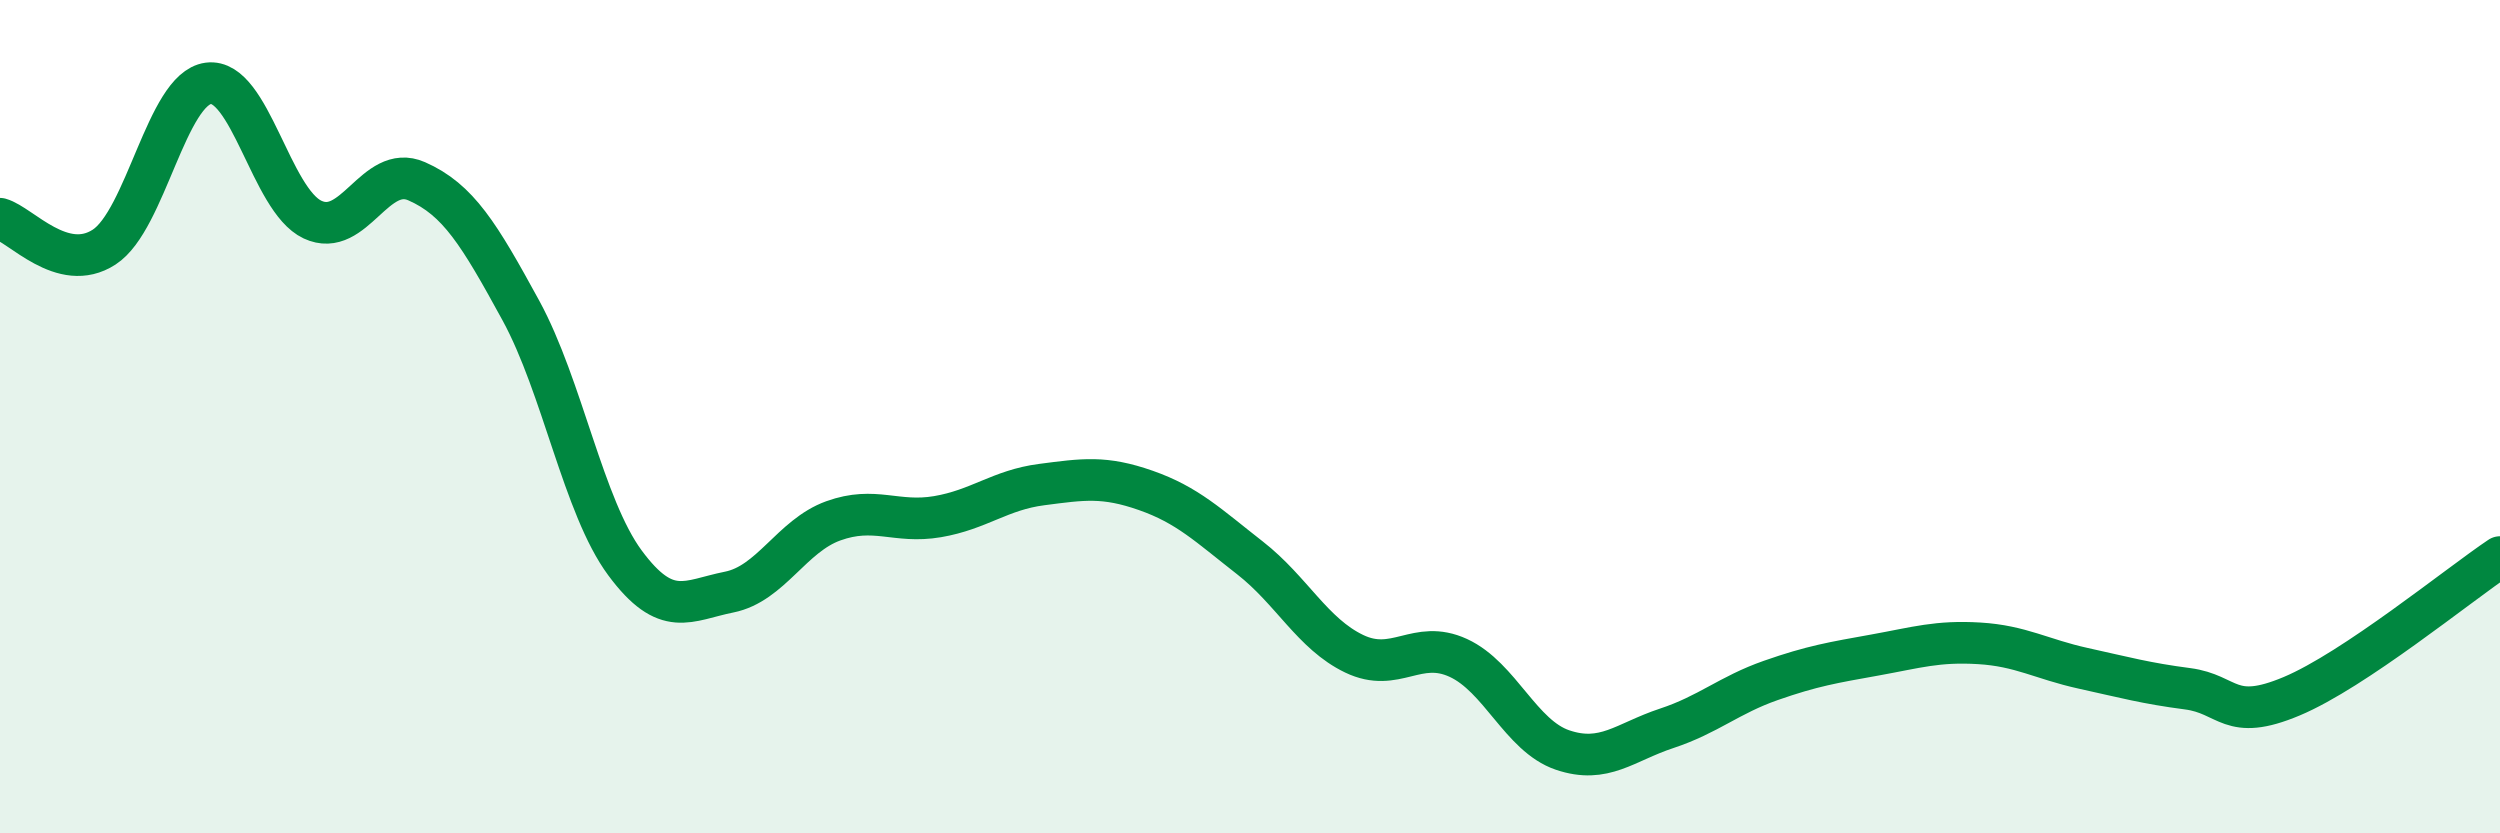 
    <svg width="60" height="20" viewBox="0 0 60 20" xmlns="http://www.w3.org/2000/svg">
      <path
        d="M 0,5.25 C 0.5,5.39 1.5,6.58 2.5,5.93 C 3.5,5.28 4,2.13 5,2 C 6,1.87 6.5,4.8 7.5,5.27 C 8.5,5.74 9,3.91 10,4.35 C 11,4.79 11.5,5.62 12.5,7.45 C 13.5,9.28 14,12.16 15,13.51 C 16,14.86 16.5,14.41 17.5,14.21 C 18.5,14.01 19,12.86 20,12.5 C 21,12.14 21.5,12.57 22.5,12.4 C 23.5,12.23 24,11.76 25,11.63 C 26,11.5 26.5,11.42 27.5,11.77 C 28.5,12.12 29,12.61 30,13.39 C 31,14.17 31.5,15.21 32.5,15.69 C 33.5,16.17 34,15.33 35,15.79 C 36,16.25 36.5,17.66 37.5,18 C 38.5,18.34 39,17.81 40,17.48 C 41,17.15 41.5,16.68 42.5,16.33 C 43.5,15.98 44,15.9 45,15.72 C 46,15.54 46.5,15.38 47.5,15.44 C 48.5,15.5 49,15.82 50,16.04 C 51,16.26 51.5,16.4 52.5,16.53 C 53.5,16.66 53.5,17.34 55,16.71 C 56.5,16.08 59,14.04 60,13.37L60 20L0 20Z"
        fill="#008740"
        opacity="0.1"
        stroke-linecap="round"
        stroke-linejoin="round"
      />
      <path
        d="M 0,5.25 C 0.5,5.39 1.5,6.58 2.5,5.93 C 3.5,5.28 4,2.13 5,2 C 6,1.87 6.5,4.8 7.5,5.27 C 8.5,5.74 9,3.91 10,4.35 C 11,4.79 11.5,5.62 12.5,7.45 C 13.5,9.28 14,12.16 15,13.51 C 16,14.86 16.5,14.41 17.5,14.21 C 18.5,14.01 19,12.86 20,12.5 C 21,12.14 21.5,12.57 22.5,12.4 C 23.5,12.23 24,11.76 25,11.63 C 26,11.5 26.5,11.42 27.5,11.77 C 28.5,12.12 29,12.61 30,13.39 C 31,14.17 31.5,15.21 32.5,15.69 C 33.5,16.17 34,15.33 35,15.79 C 36,16.25 36.5,17.66 37.5,18 C 38.5,18.34 39,17.81 40,17.48 C 41,17.15 41.5,16.68 42.5,16.33 C 43.5,15.98 44,15.9 45,15.72 C 46,15.54 46.5,15.38 47.5,15.44 C 48.5,15.5 49,15.82 50,16.04 C 51,16.26 51.5,16.4 52.5,16.53 C 53.5,16.66 53.5,17.34 55,16.71 C 56.5,16.08 59,14.04 60,13.37"
        stroke="#008740"
        stroke-width="1"
        fill="none"
        stroke-linecap="round"
        stroke-linejoin="round"
      />
    </svg>
  